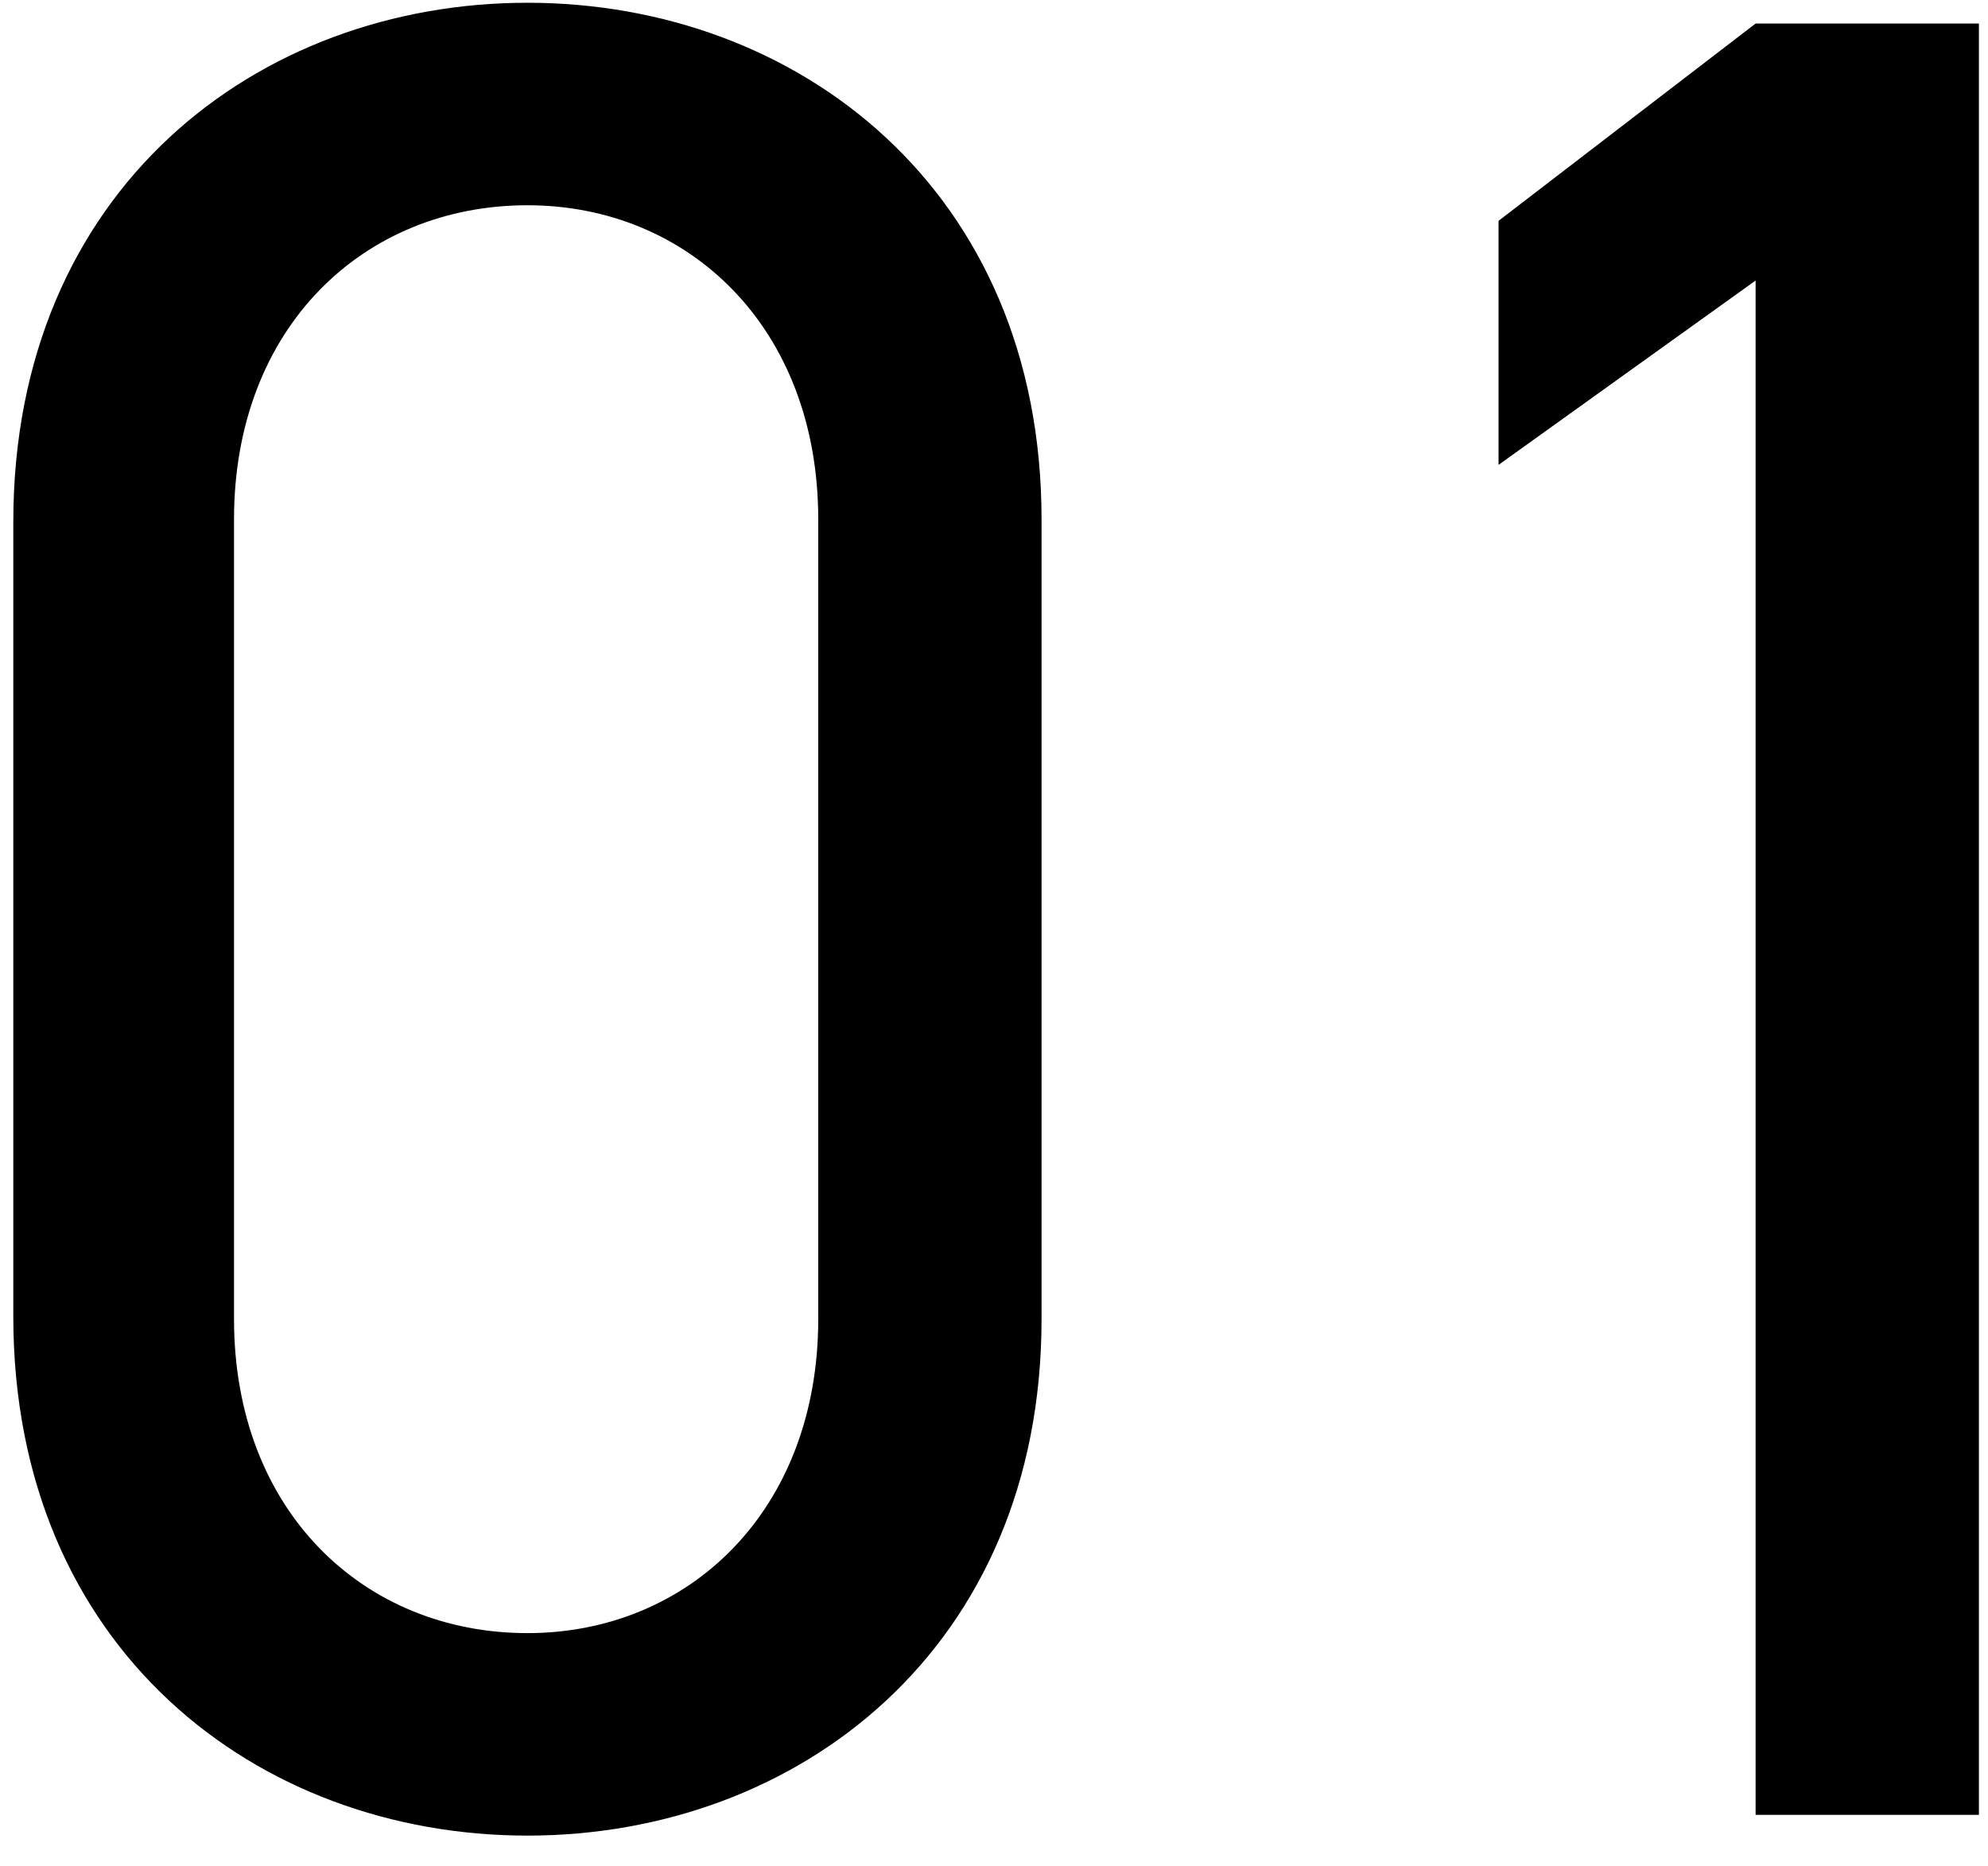 <svg width="49" height="46" viewBox="0 0 49 46" fill="none" xmlns="http://www.w3.org/2000/svg">
<path d="M48.776 0.58V44.74H43.272V6.916L36.936 11.46V5.444L43.272 0.58H48.776Z" fill="black"/>
<path d="M25.672 12.804V32.516C25.672 40.644 19.656 45.252 13 45.252C6.344 45.252 0.328 40.644 0.328 32.452V12.868C0.328 4.676 6.344 0.068 13 0.068C19.656 0.068 25.672 4.676 25.672 12.804ZM20.168 12.804C20.168 8.068 16.968 5.06 13 5.06C8.968 5.06 5.768 8.068 5.768 12.804V32.516C5.768 37.252 8.968 40.26 13 40.26C16.968 40.26 20.168 37.252 20.168 32.516V12.804Z" fill="black"/>
</svg>
